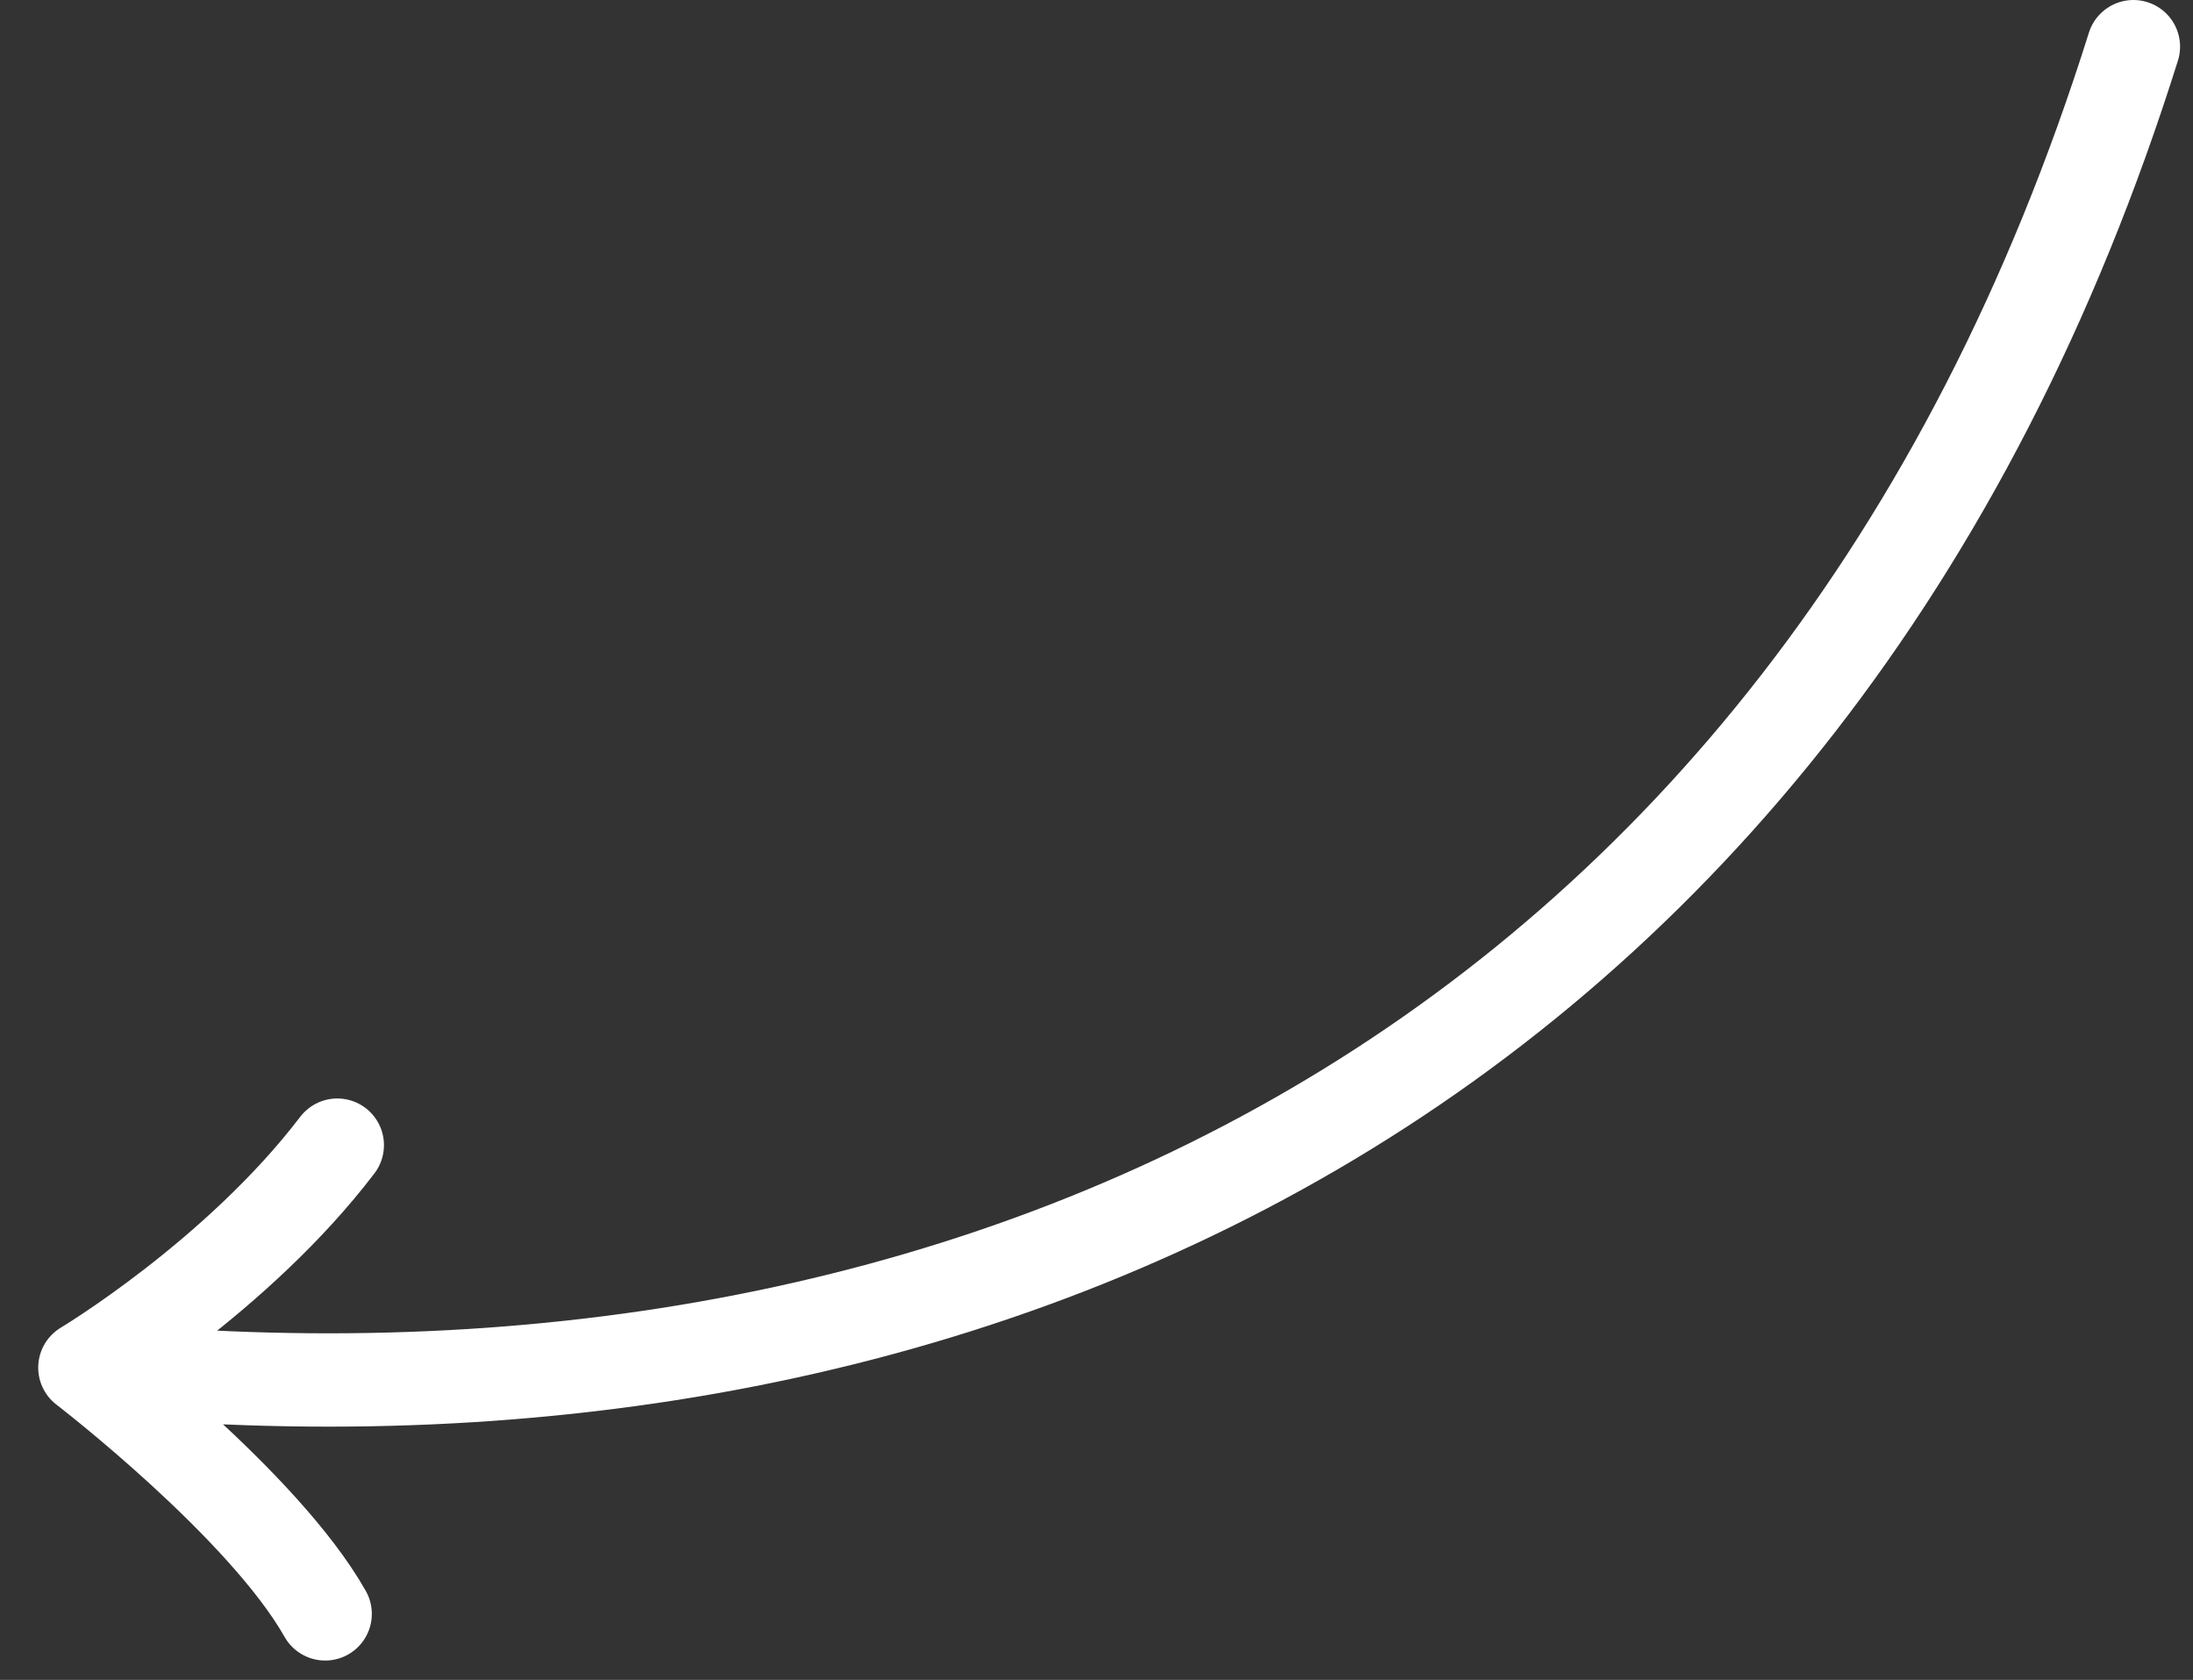 <?xml version="1.0" encoding="UTF-8"?> <svg xmlns="http://www.w3.org/2000/svg" width="47" height="36" viewBox="0 0 47 36" fill="none"><rect x="0" y="0" width="47" height="36" fill="#333333" stroke="none"/> <path d="M1.819 29.308C20.504 31.182 38.73 23.249 45.723 1M1.819 29.308C1.819 29.308 5.086 27.352 7.229 24.54M1.819 29.308C1.819 29.308 5.643 32.242 6.969 34.585" stroke="white" stroke-width="2" stroke-linecap="round"></path> </svg> 